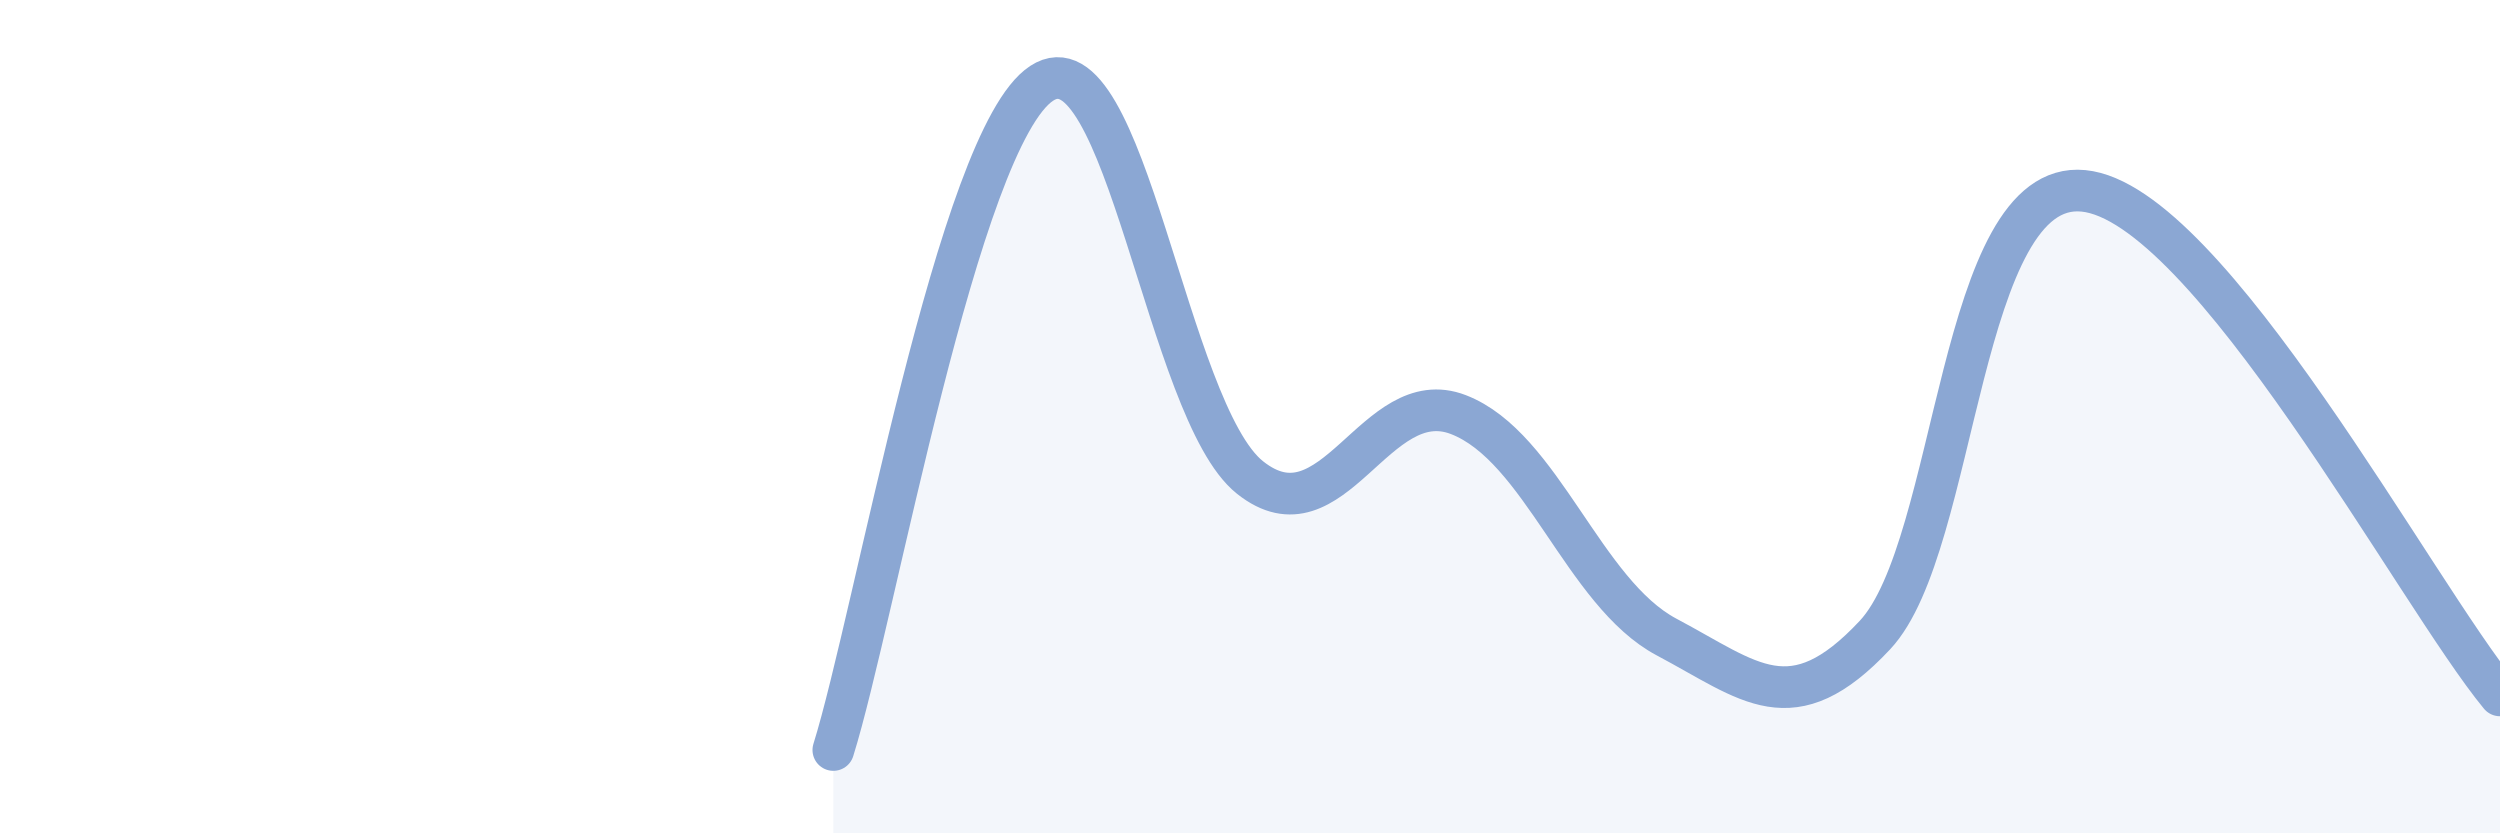 
    <svg width="60" height="20" viewBox="0 0 60 20" xmlns="http://www.w3.org/2000/svg">
      <path
        d="M 20,18 C 21,14.8 23,3.31 25,2 C 27,0.69 28,9.87 30,11.46 C 32,13.05 33,9.18 35,9.95 C 37,10.72 38,14.23 40,15.29 C 42,16.35 43,17.38 45,15.24 C 47,13.1 47,4.29 50,4.58 C 53,4.87 58,14.27 60,16.69L60 20L20 20Z"
        fill="#8ba7d3"
        opacity="0.1"
        stroke-linecap="round"
        stroke-linejoin="round"
      />
      <path
        d="M 20,18 C 21,14.8 23,3.31 25,2 C 27,0.69 28,9.87 30,11.46 C 32,13.05 33,9.18 35,9.95 C 37,10.72 38,14.23 40,15.29 C 42,16.35 43,17.38 45,15.24 C 47,13.1 47,4.29 50,4.58 C 53,4.87 58,14.27 60,16.69"
        stroke="#8ba7d3"
        stroke-width="1"
        fill="none"
        stroke-linecap="round"
        stroke-linejoin="round"
      />
    </svg>
  